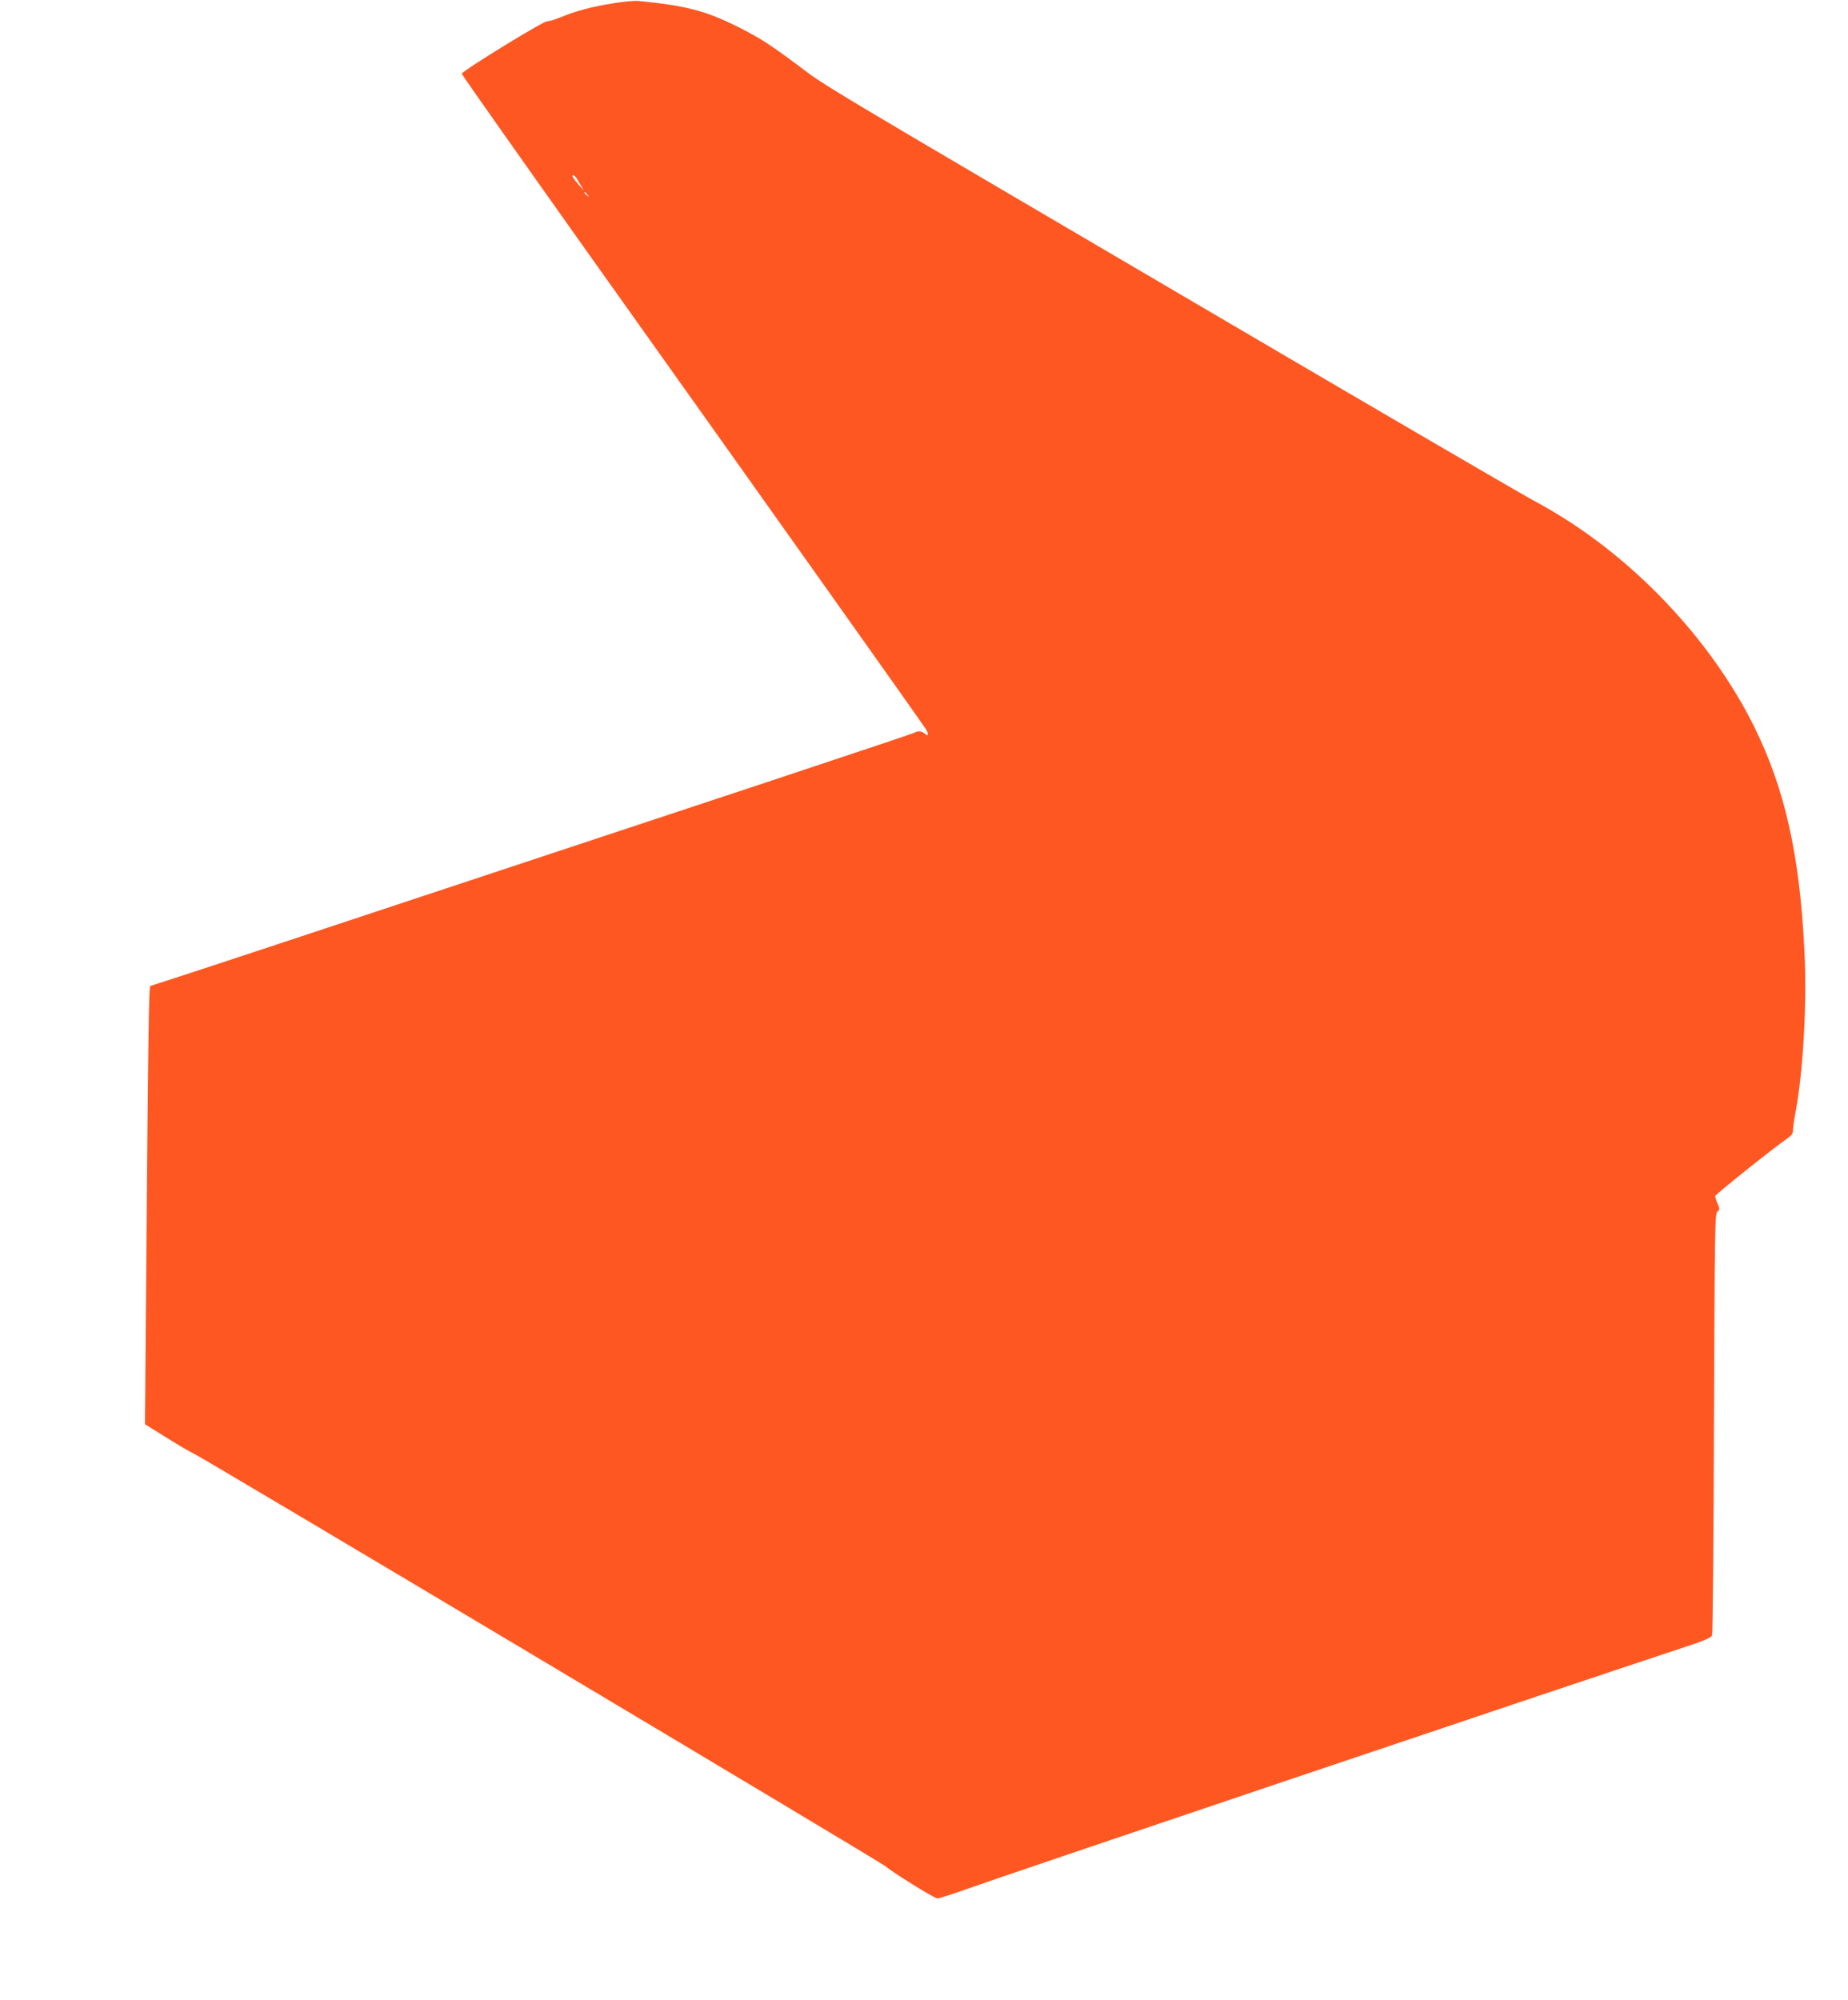 <?xml version="1.0" standalone="no"?>
<!DOCTYPE svg PUBLIC "-//W3C//DTD SVG 20010904//EN"
 "http://www.w3.org/TR/2001/REC-SVG-20010904/DTD/svg10.dtd">
<svg version="1.0" xmlns="http://www.w3.org/2000/svg"
 width="1183pt" height="1280pt" viewBox="0 0 1183 1280"
 preserveAspectRatio="xMidYMid meet">
<g transform="translate(0,1280) scale(0.1,-0.1)"
fill="#ff5722" stroke="none">
<path d="M3926 12779 c-138 -22 -237 -48 -338 -90 -40 -16 -78 -27 -84 -25
-17 7 -549 -320 -548 -336 1 -7 392 -562 869 -1233 1155 -1623 2087 -2936
2103 -2963 18 -32 15 -48 -6 -29 -21 19 -44 21 -70 7 -9 -5 -404 -137 -877
-294 -473 -157 -1567 -519 -2431 -805 -864 -287 -1576 -521 -1581 -521 -10 0
-14 -217 -29 -2075 l-6 -730 141 -88 c77 -48 152 -92 166 -97 40 -15 4407
-2620 4435 -2645 41 -37 312 -205 331 -205 10 0 89 25 176 56 276 99 3758
1272 4561 1537 171 56 215 74 222 91 4 12 10 624 12 1360 5 1247 6 1340 22
1352 16 11 16 15 2 49 -9 21 -16 43 -16 50 0 10 368 304 467 373 23 16 32 30
31 50 0 15 7 65 16 112 50 269 74 699 57 1034 -30 619 -126 1044 -327 1446
-249 497 -676 972 -1162 1291 -74 49 -180 112 -235 140 -56 29 -930 538 -1942
1132 -2683 1574 -2593 1520 -2773 1656 -180 135 -249 179 -388 249 -207 103
-331 136 -639 166 -22 2 -93 -4 -159 -15z m-232 -1125 c6 -10 19 -32 29 -49
18 -28 17 -27 -12 5 -41 46 -58 74 -40 68 7 -2 17 -13 23 -24z m67 -101 c13
-16 12 -17 -3 -4 -17 13 -22 21 -14 21 2 0 10 -8 17 -17z"/>
</g>
</svg>
